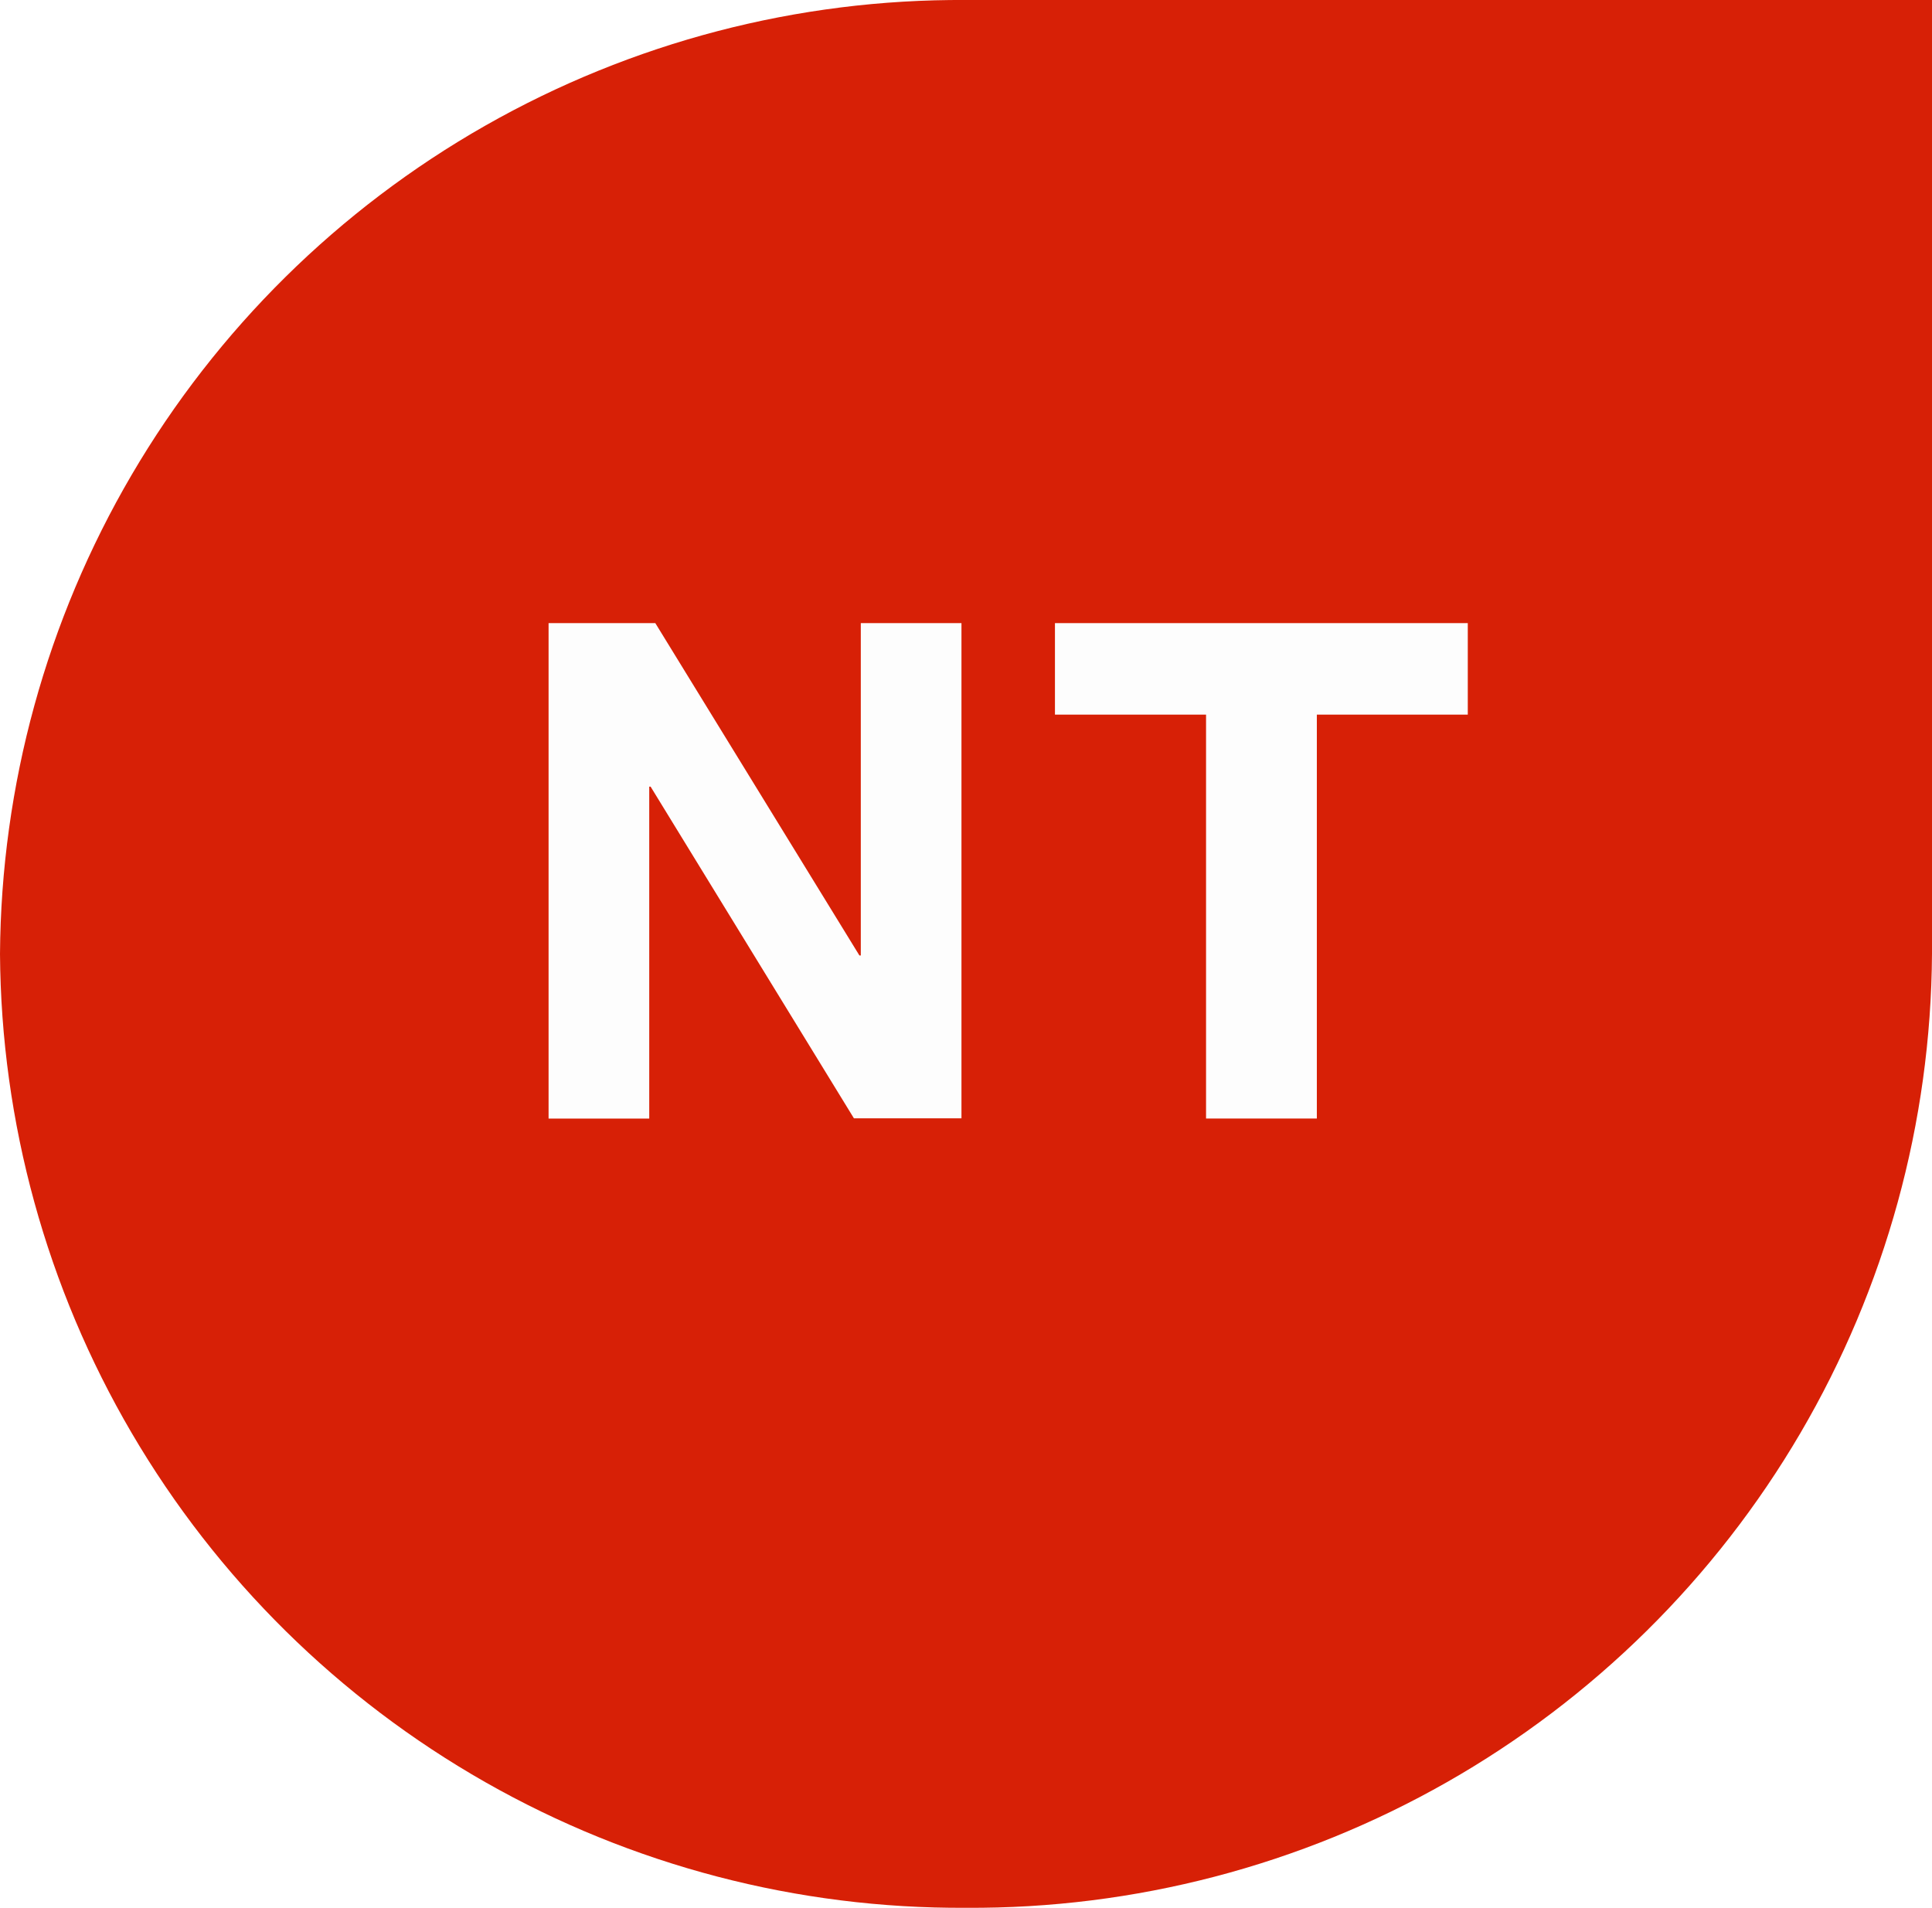 <svg xmlns="http://www.w3.org/2000/svg" xmlns:xlink="http://www.w3.org/1999/xlink" width="36.62" height="36.162" viewBox="0 0 36.62 36.162"><defs><style>.a,.b{fill:none;}.a{clip-rule:evenodd;}.c{clip-path:url(#a);}.d{clip-path:url(#b);}.e{clip-path:url(#c);}.f{clip-path:url(#d);}.g{clip-path:url(#e);}.h{fill:#d72006;}.i{clip-path:url(#f);}.j{clip-path:url(#g);}.k{fill:#fdfdfd;}.l{clip-path:url(#h);}</style><clipPath id="a"><path class="a" d="M0-46H36.62V-9.838H0Z" transform="translate(0 46)"/></clipPath><clipPath id="b"><path class="b" d="M-743,1580.7H403.365V-850H-743Z" transform="translate(743 850)"/></clipPath><clipPath id="c"><rect class="b" width="37.416" height="36.948"/></clipPath><clipPath id="d"><path class="a" d="M18.31-46A18.2,18.2,0,0,0,0-27.918,18.2,18.2,0,0,0,18.31-9.838a18.194,18.194,0,0,0,18.31-18.08V-46Z" transform="translate(0 46)"/></clipPath><clipPath id="e"><path class="b" d="M0-9.838H36.62V-46H0Z" transform="translate(0 46)"/></clipPath><clipPath id="f"><path class="a" d="M18.918-31v6.3h-.026L15.023-31H13v9.391h1.908V-27.9h.026l3.854,6.287h2.038V-31Z" transform="translate(-13 31)"/></clipPath><clipPath id="g"><path class="b" d="M-743,1569.695H383.9V-850H-743Z" transform="translate(743 850)"/></clipPath><clipPath id="h"><path class="a" d="M25-31v1.735h2.864v7.656h2.1v-7.656h2.861V-31Z" transform="translate(-25 31)"/></clipPath></defs><g transform="translate(0 46)"><g class="c" transform="translate(0 -46)"><g class="d" transform="translate(-591.493 -632.046)"><g class="e" transform="translate(591.493 632.046)"><g class="f"><g class="g"><path class="h" d="M-5-51H39.581V-6.977H-5Z" transform="translate(1.02 47.069)"/></g></g></g></g></g><g class="i" transform="translate(10.398 -34.189)"><g class="j" transform="translate(-591.62 -640.922)"><path class="k" d="M8-36H23.651v17.216H8Z" transform="translate(579.707 673.009)"/></g></g><g class="l" transform="translate(19.996 -34.189)"><g class="j" transform="translate(-601.011 -640.922)"><path class="k" d="M20-36H35.651v17.216H20Z" transform="translate(577.098 673.009)"/></g></g></g></svg>